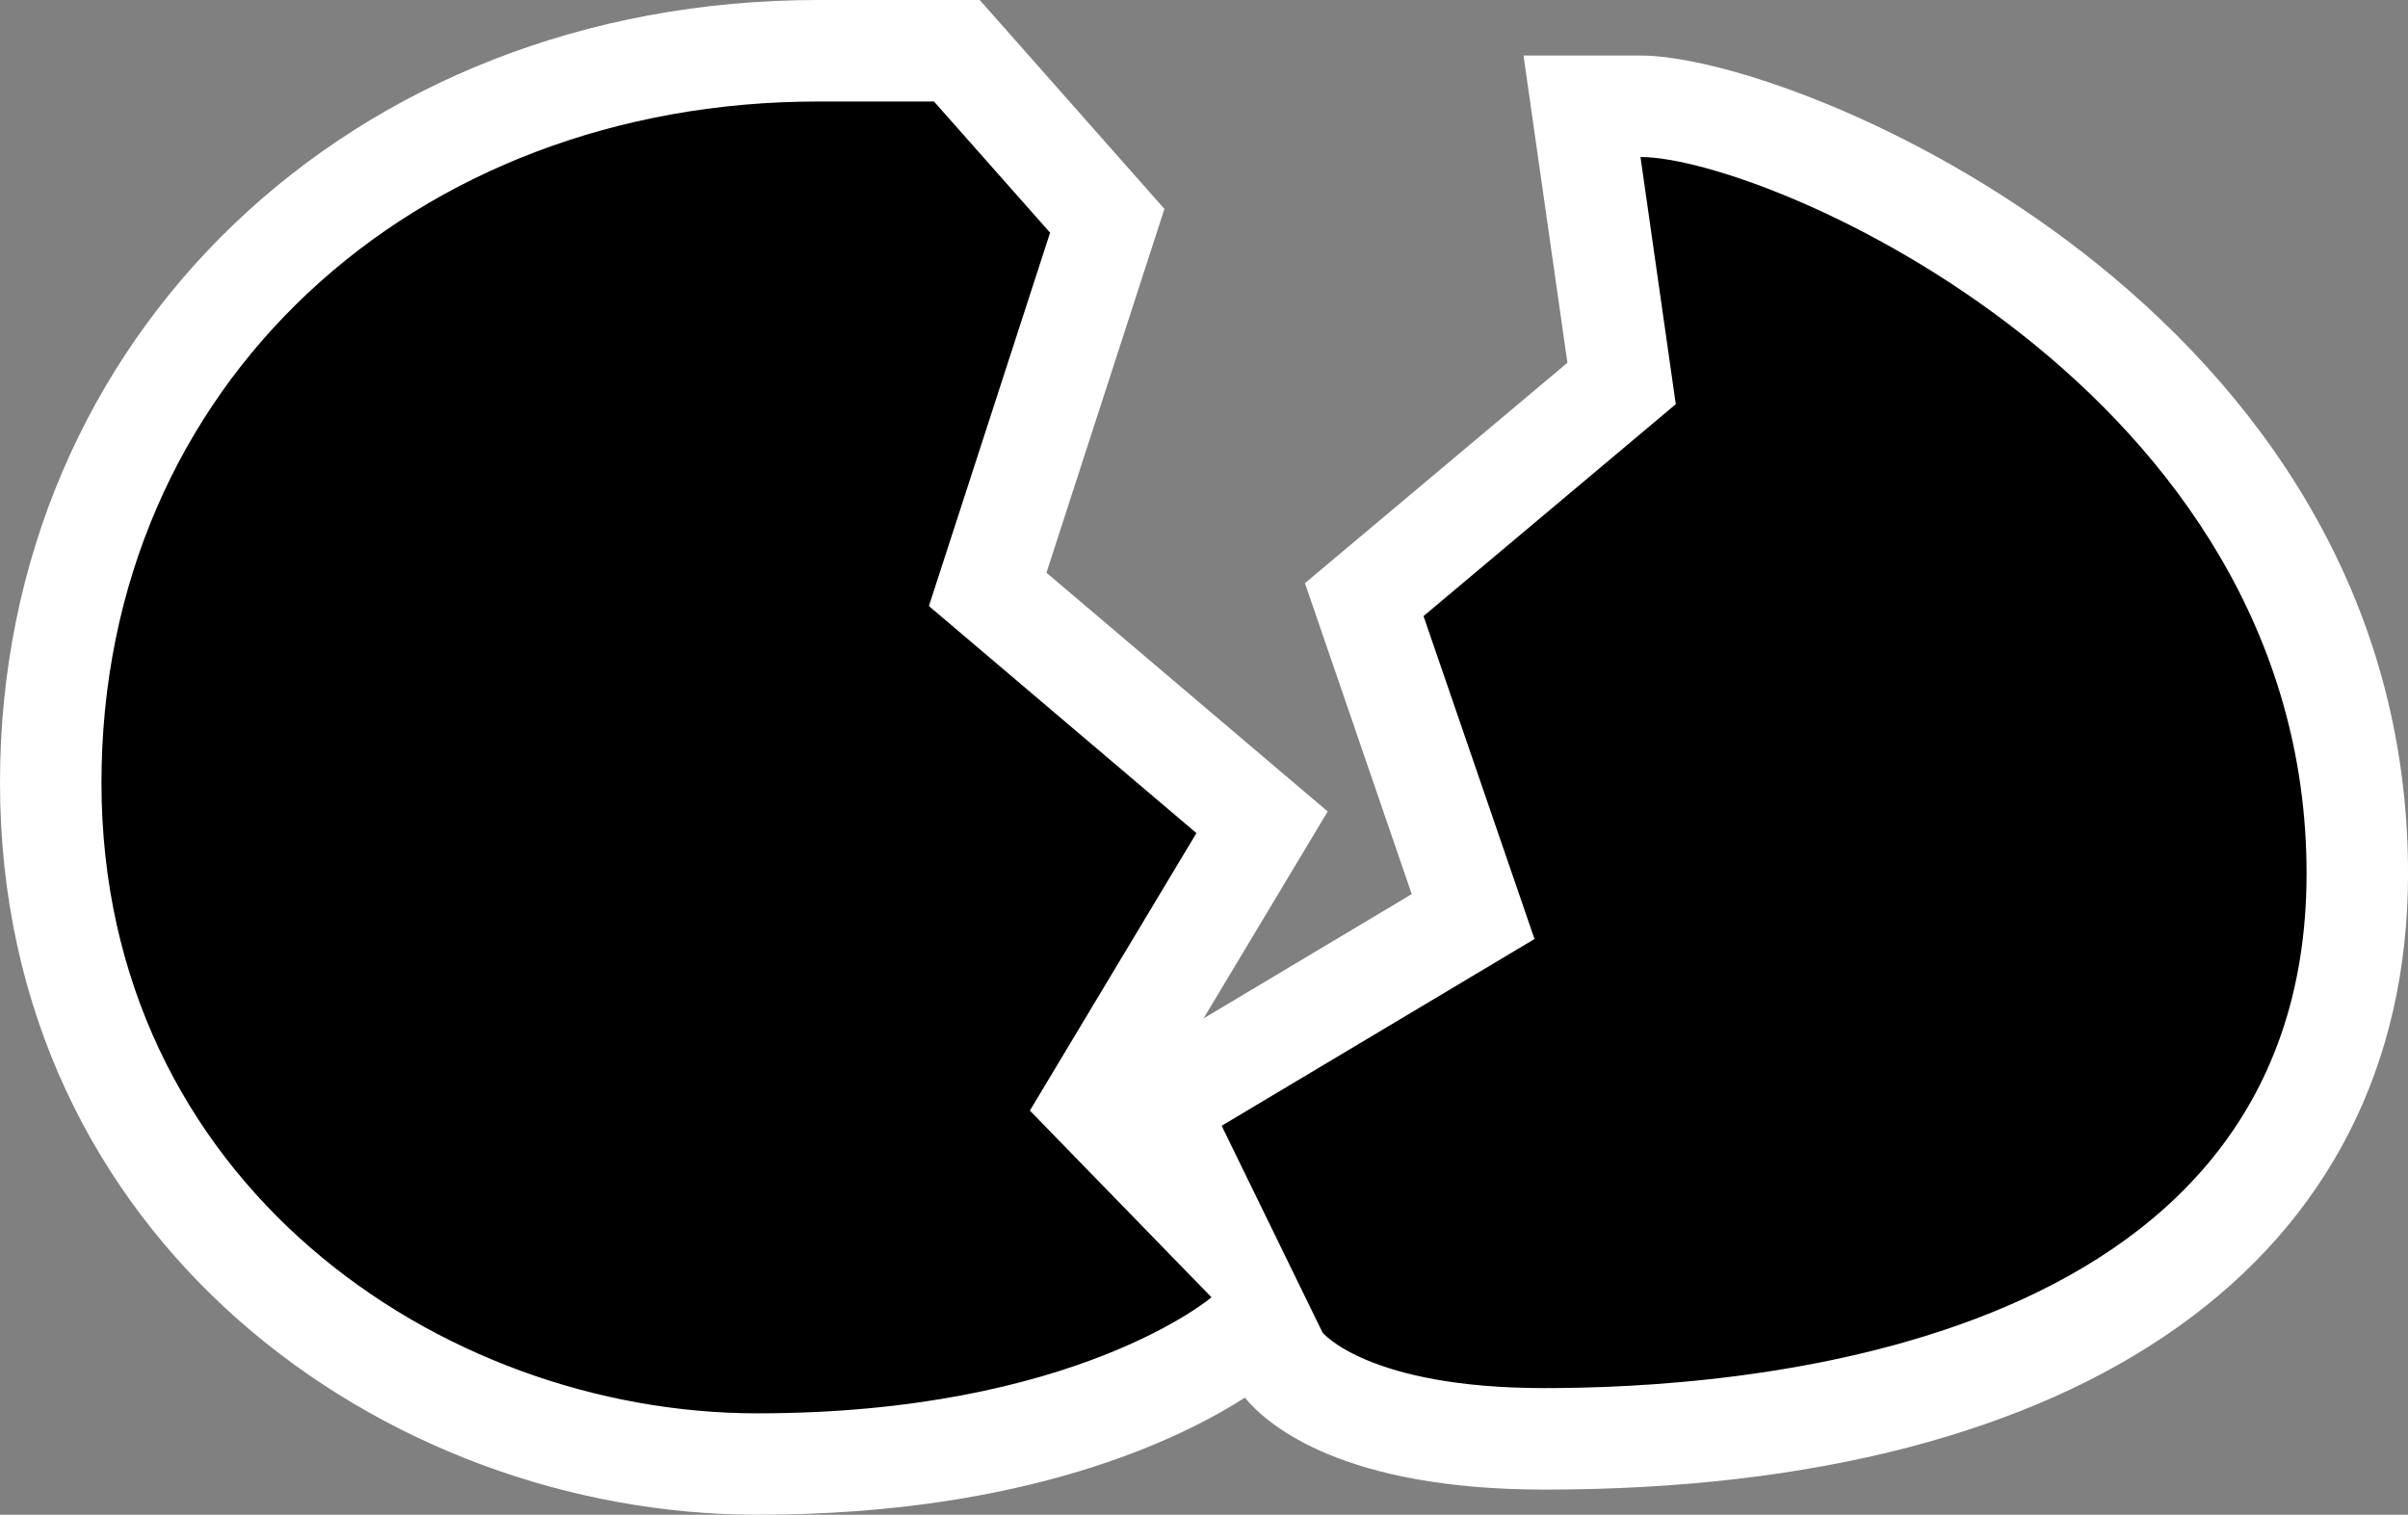 <?xml version="1.0" encoding="utf-8"?>
<!-- Generator: Adobe Illustrator 15.0.2, SVG Export Plug-In . SVG Version: 6.00 Build 0)  -->
<!DOCTYPE svg PUBLIC "-//W3C//DTD SVG 1.1//EN" "http://www.w3.org/Graphics/SVG/1.1/DTD/svg11.dtd">
<svg version="1.1" id="Layer_1" xmlns="http://www.w3.org/2000/svg" xmlns:xlink="http://www.w3.org/1999/xlink" x="0px" y="0px"
	 width="79.48px" height="50px" viewBox="0 0 79.48 50" enable-background="new 0 0 79.48 50" xml:space="preserve">
<rect x="0" y="0" width="79.48" height="50" fill="#808080" stroke="none"/>
<path fill="#FFFFFF" d="M30.828,0h-3.83C11.606,0,0,11.106,0,25.835C0,40.96,12.71,50,24.999,50c8.933,0,14.02-2.534,16.088-3.865
	c0.776,0.932,3.258,3.035,9.895,3.035c17.843,0,28.499-7.605,28.499-20.34c0-18.625-20.139-26.997-25.334-26.997h-3.861
	c0,0,1.135,7.933,1.449,10.142c-1.957,1.644-8.663,7.275-8.663,7.275s2.509,7.305,3.524,10.264
	c-2.402,1.437-5.542,3.312-6.871,4.103c1.315-2.192,4.098-6.831,4.098-6.831s-7.06-5.994-9.283-7.881
	c0.945-2.917,3.894-12.009,3.894-12.009L32.337,0H30.828z"/>
<path d="M34.66,7.681l-4,12.324l8.83,7.495l-5.497,9.16l5.995,6.163c0,0-4.496,3.83-14.989,3.83s-21.65-7.66-21.65-20.817
	c0-13.159,10.325-22.485,23.649-22.485h3.83L34.66,7.681z M55.312,13.342l-8.326,6.995l3.663,10.659l-10.326,6.165l3.33,6.826
	c0,0,1.5,1.833,7.329,1.833c5.83,0,25.15-0.998,25.15-16.989c0-15.987-17.822-23.648-21.985-23.648L55.312,13.342z"/>
</svg>
